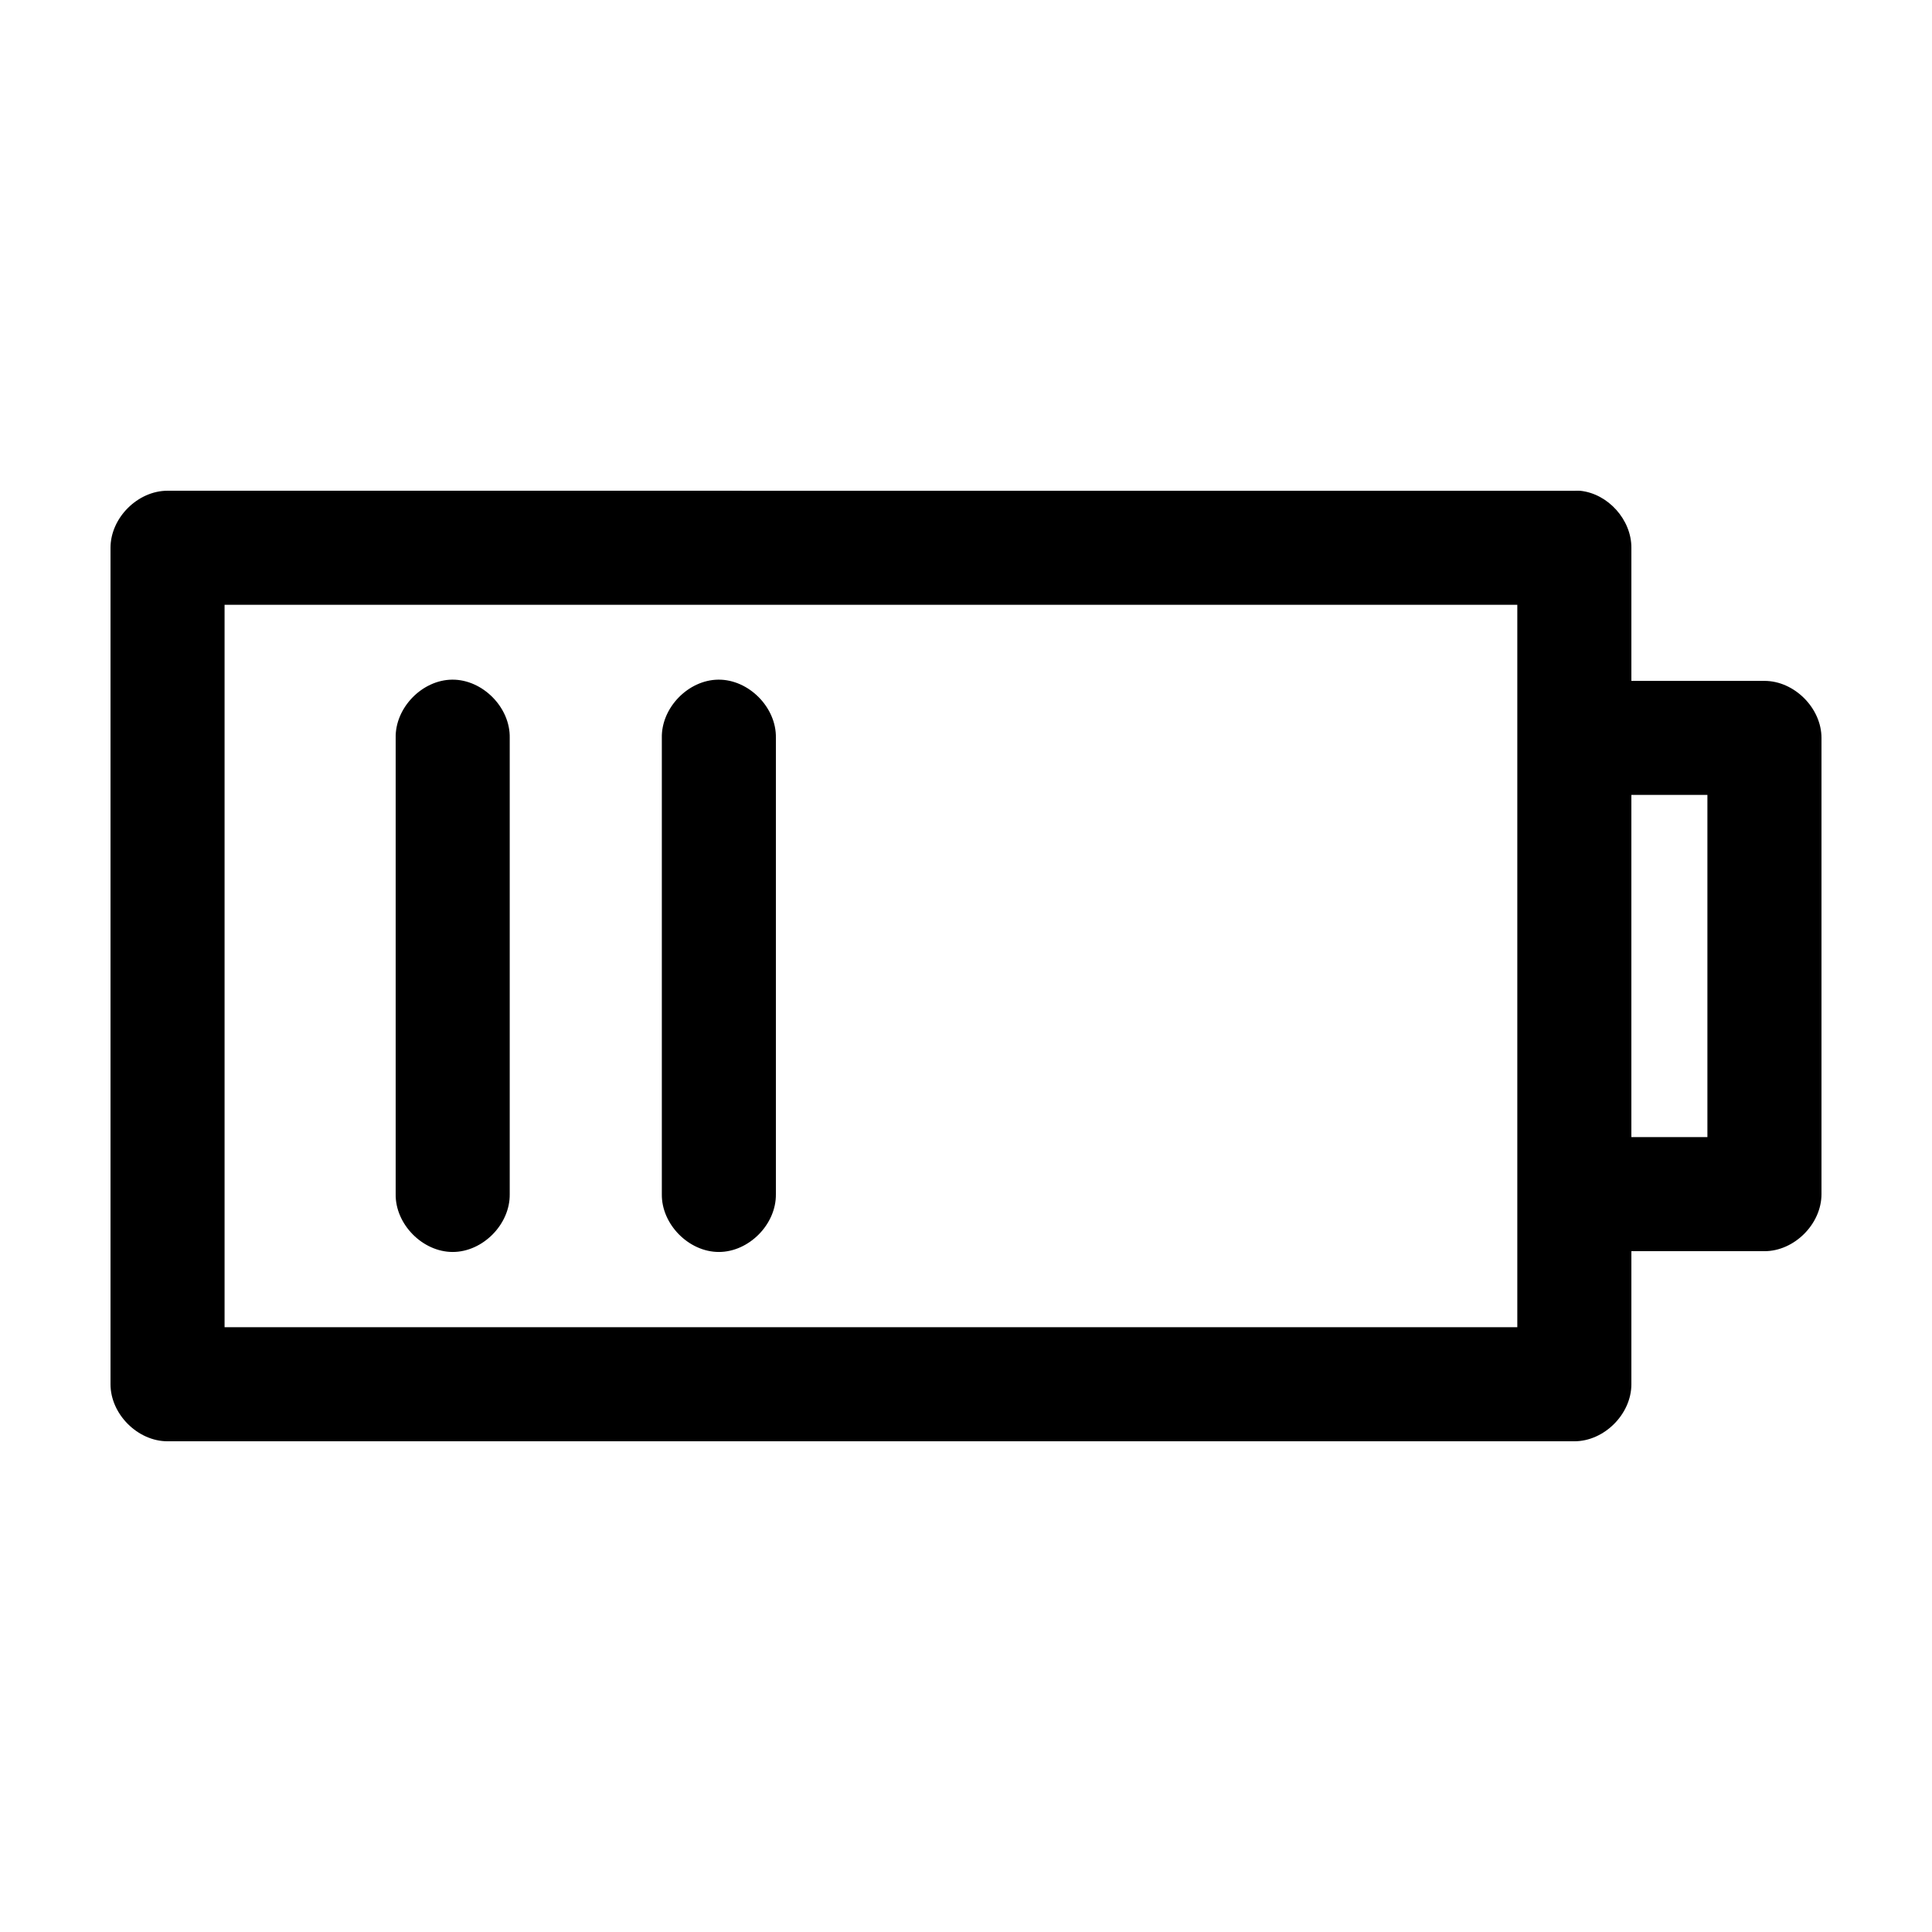 <?xml version="1.0" encoding="UTF-8"?>
<!-- Uploaded to: ICON Repo, www.svgrepo.com, Generator: ICON Repo Mixer Tools -->
<svg fill="#000000" width="800px" height="800px" version="1.1" viewBox="144 144 512 512" xmlns="http://www.w3.org/2000/svg">
 <path d="m188.4 274.05c-7.914 0-15.113 7.199-15.113 15.113v221.68c0 7.914 7.199 15.113 15.113 15.113h372.82c7.914 0 15.113-7.199 15.113-15.113v-35.266h35.266c7.914 0 15.113-7.199 15.113-15.113v-120.91c0-7.914-7.199-15.113-15.113-15.113h-35.266v-35.266c0.039-7.414-6.164-14.34-13.539-15.113-0.523-0.027-1.051-0.027-1.574 0zm15.113 30.23h342.59v191.45h-342.59zm60.301 19.836c-7.969 0.082-15.121 7.461-14.957 15.43v120.91c-0.113 7.984 7.129 15.328 15.113 15.328s15.227-7.344 15.113-15.328v-120.91c0.168-8.07-7.199-15.516-15.273-15.43zm70.535 0c-7.969 0.082-15.125 7.461-14.957 15.43v120.91c-0.113 7.984 7.129 15.328 15.113 15.328s15.227-7.344 15.113-15.328v-120.91c0.168-8.07-7.199-15.516-15.273-15.43zm241.98 30.543h20.152v90.688h-20.152z"/>
</svg>
